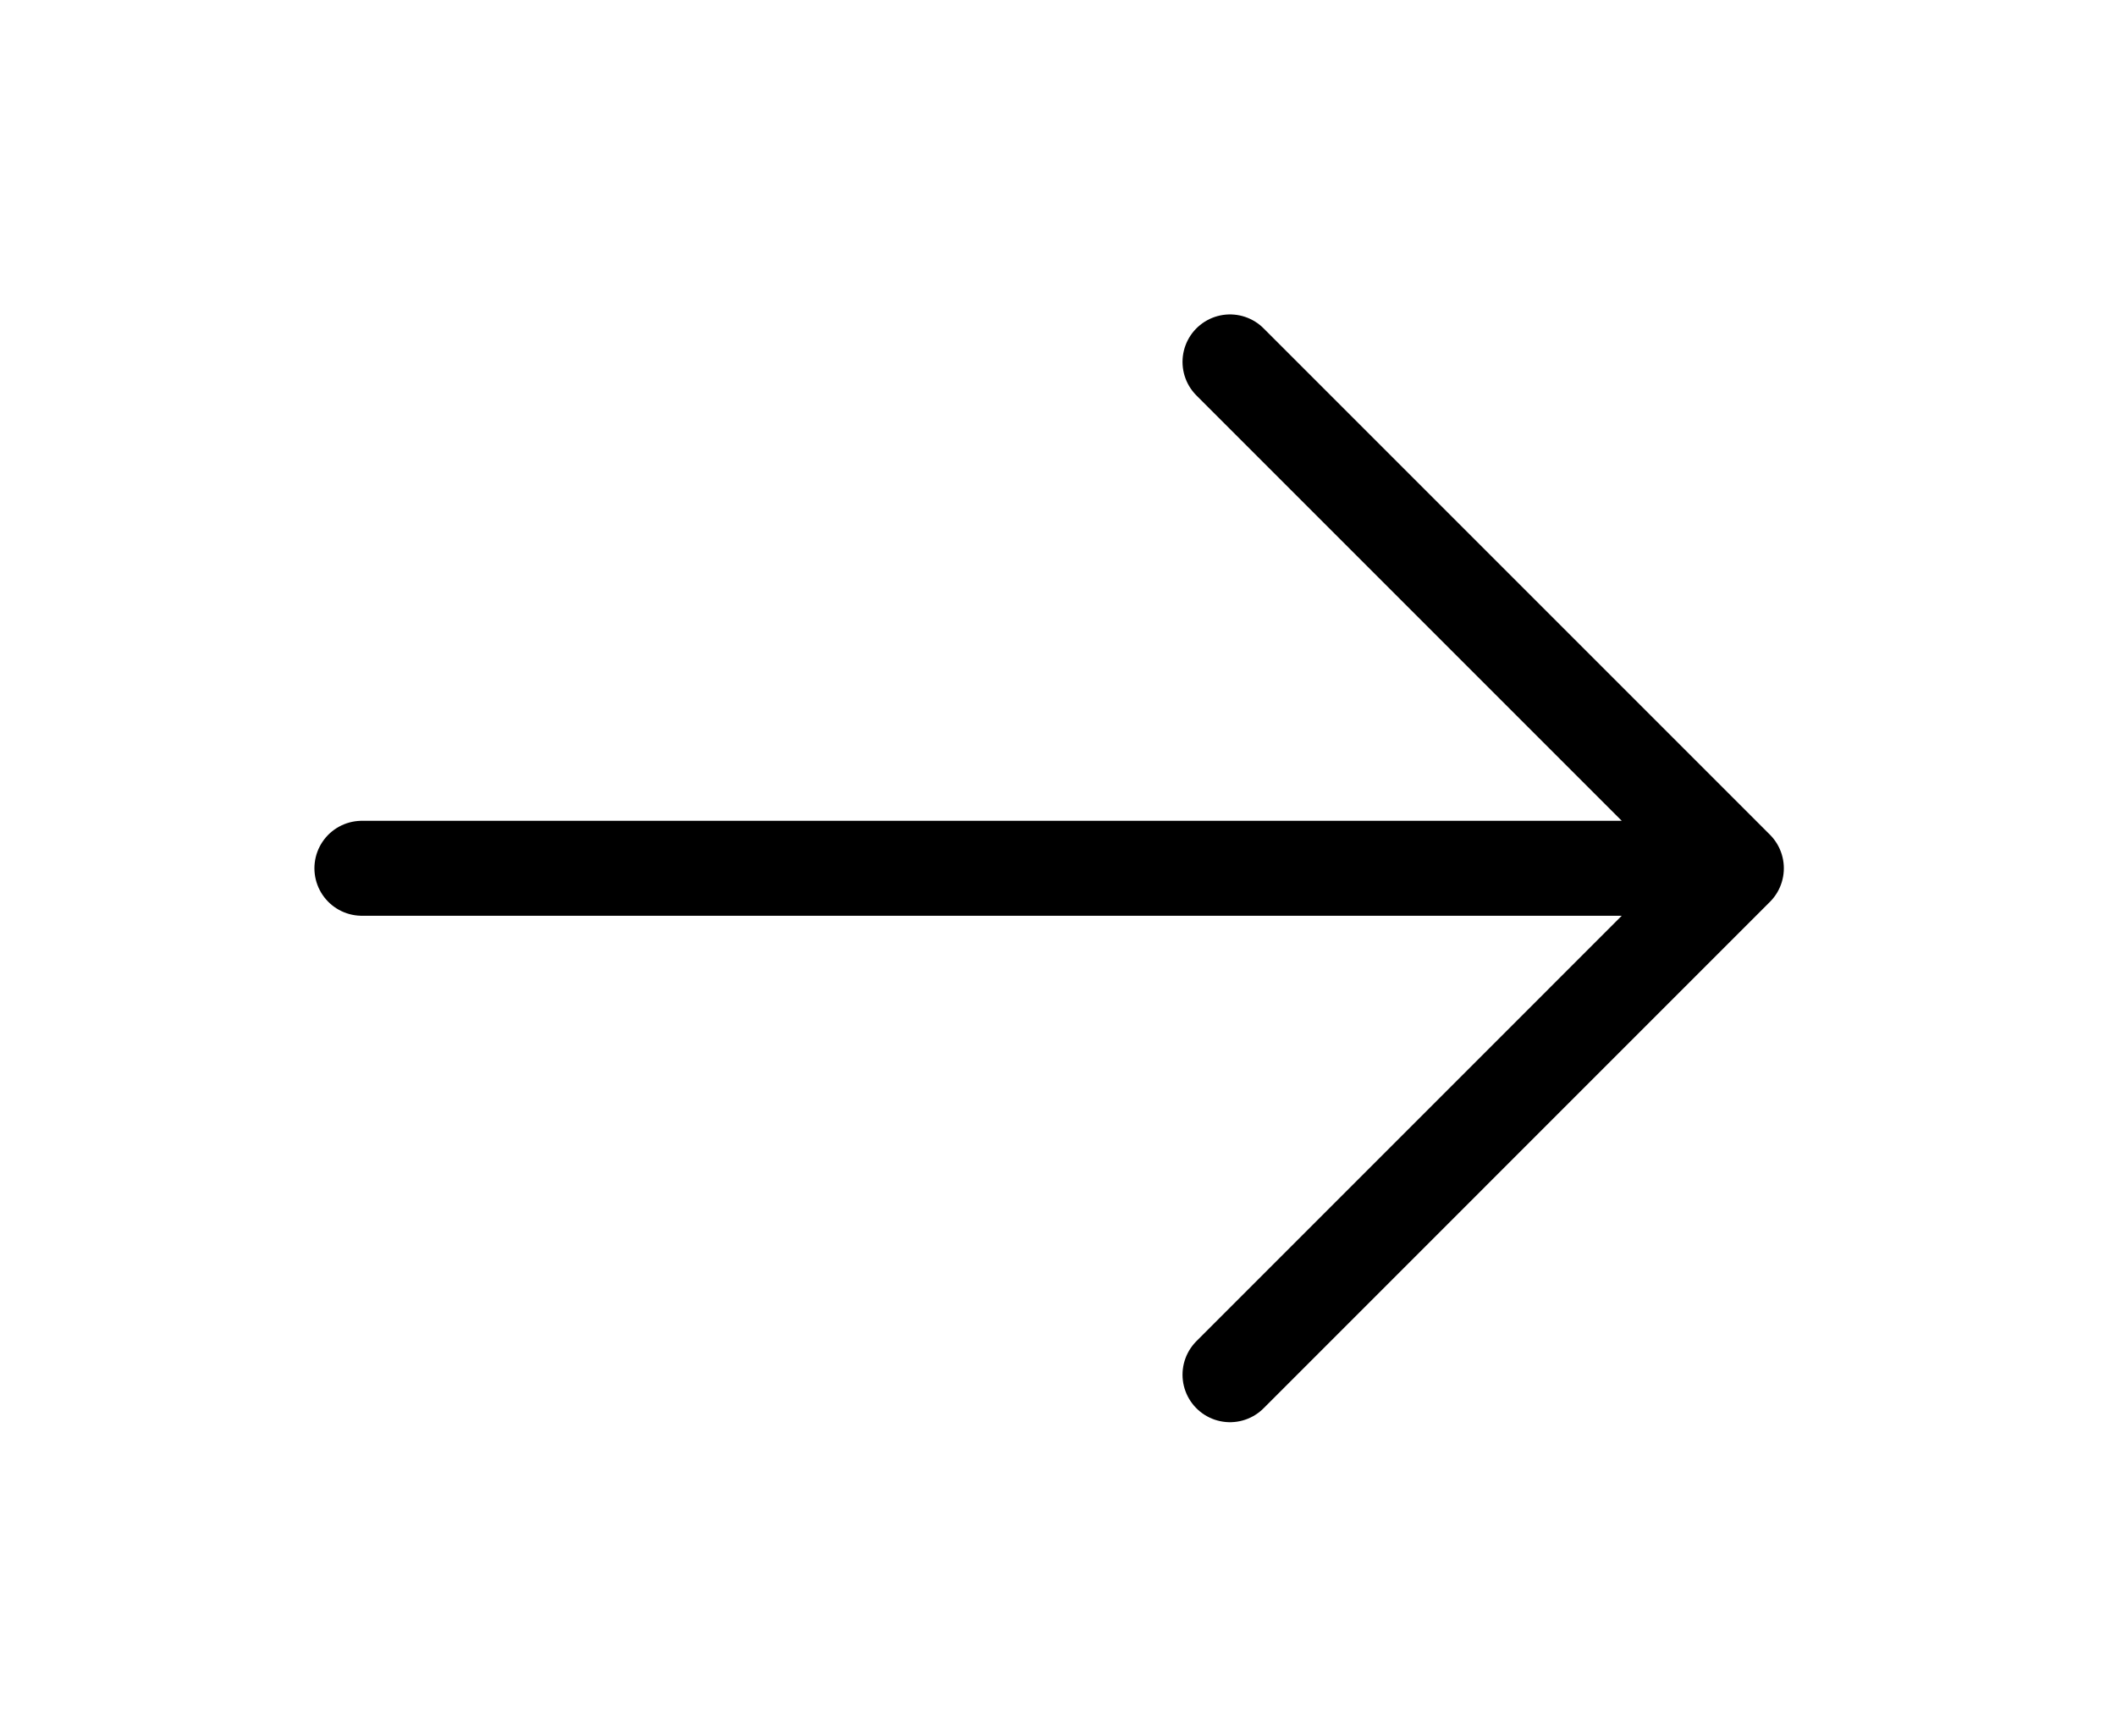 <?xml version="1.0" encoding="UTF-8"?> <svg xmlns="http://www.w3.org/2000/svg" width="39" height="32" viewBox="0 0 39 32" fill="none"><path d="M6.67 16.003H32.003M32.003 16.003L22.67 6.67M32.003 16.003L22.67 25.337" stroke="black" stroke-width="1.75" stroke-linecap="round" stroke-linejoin="round"></path></svg> 